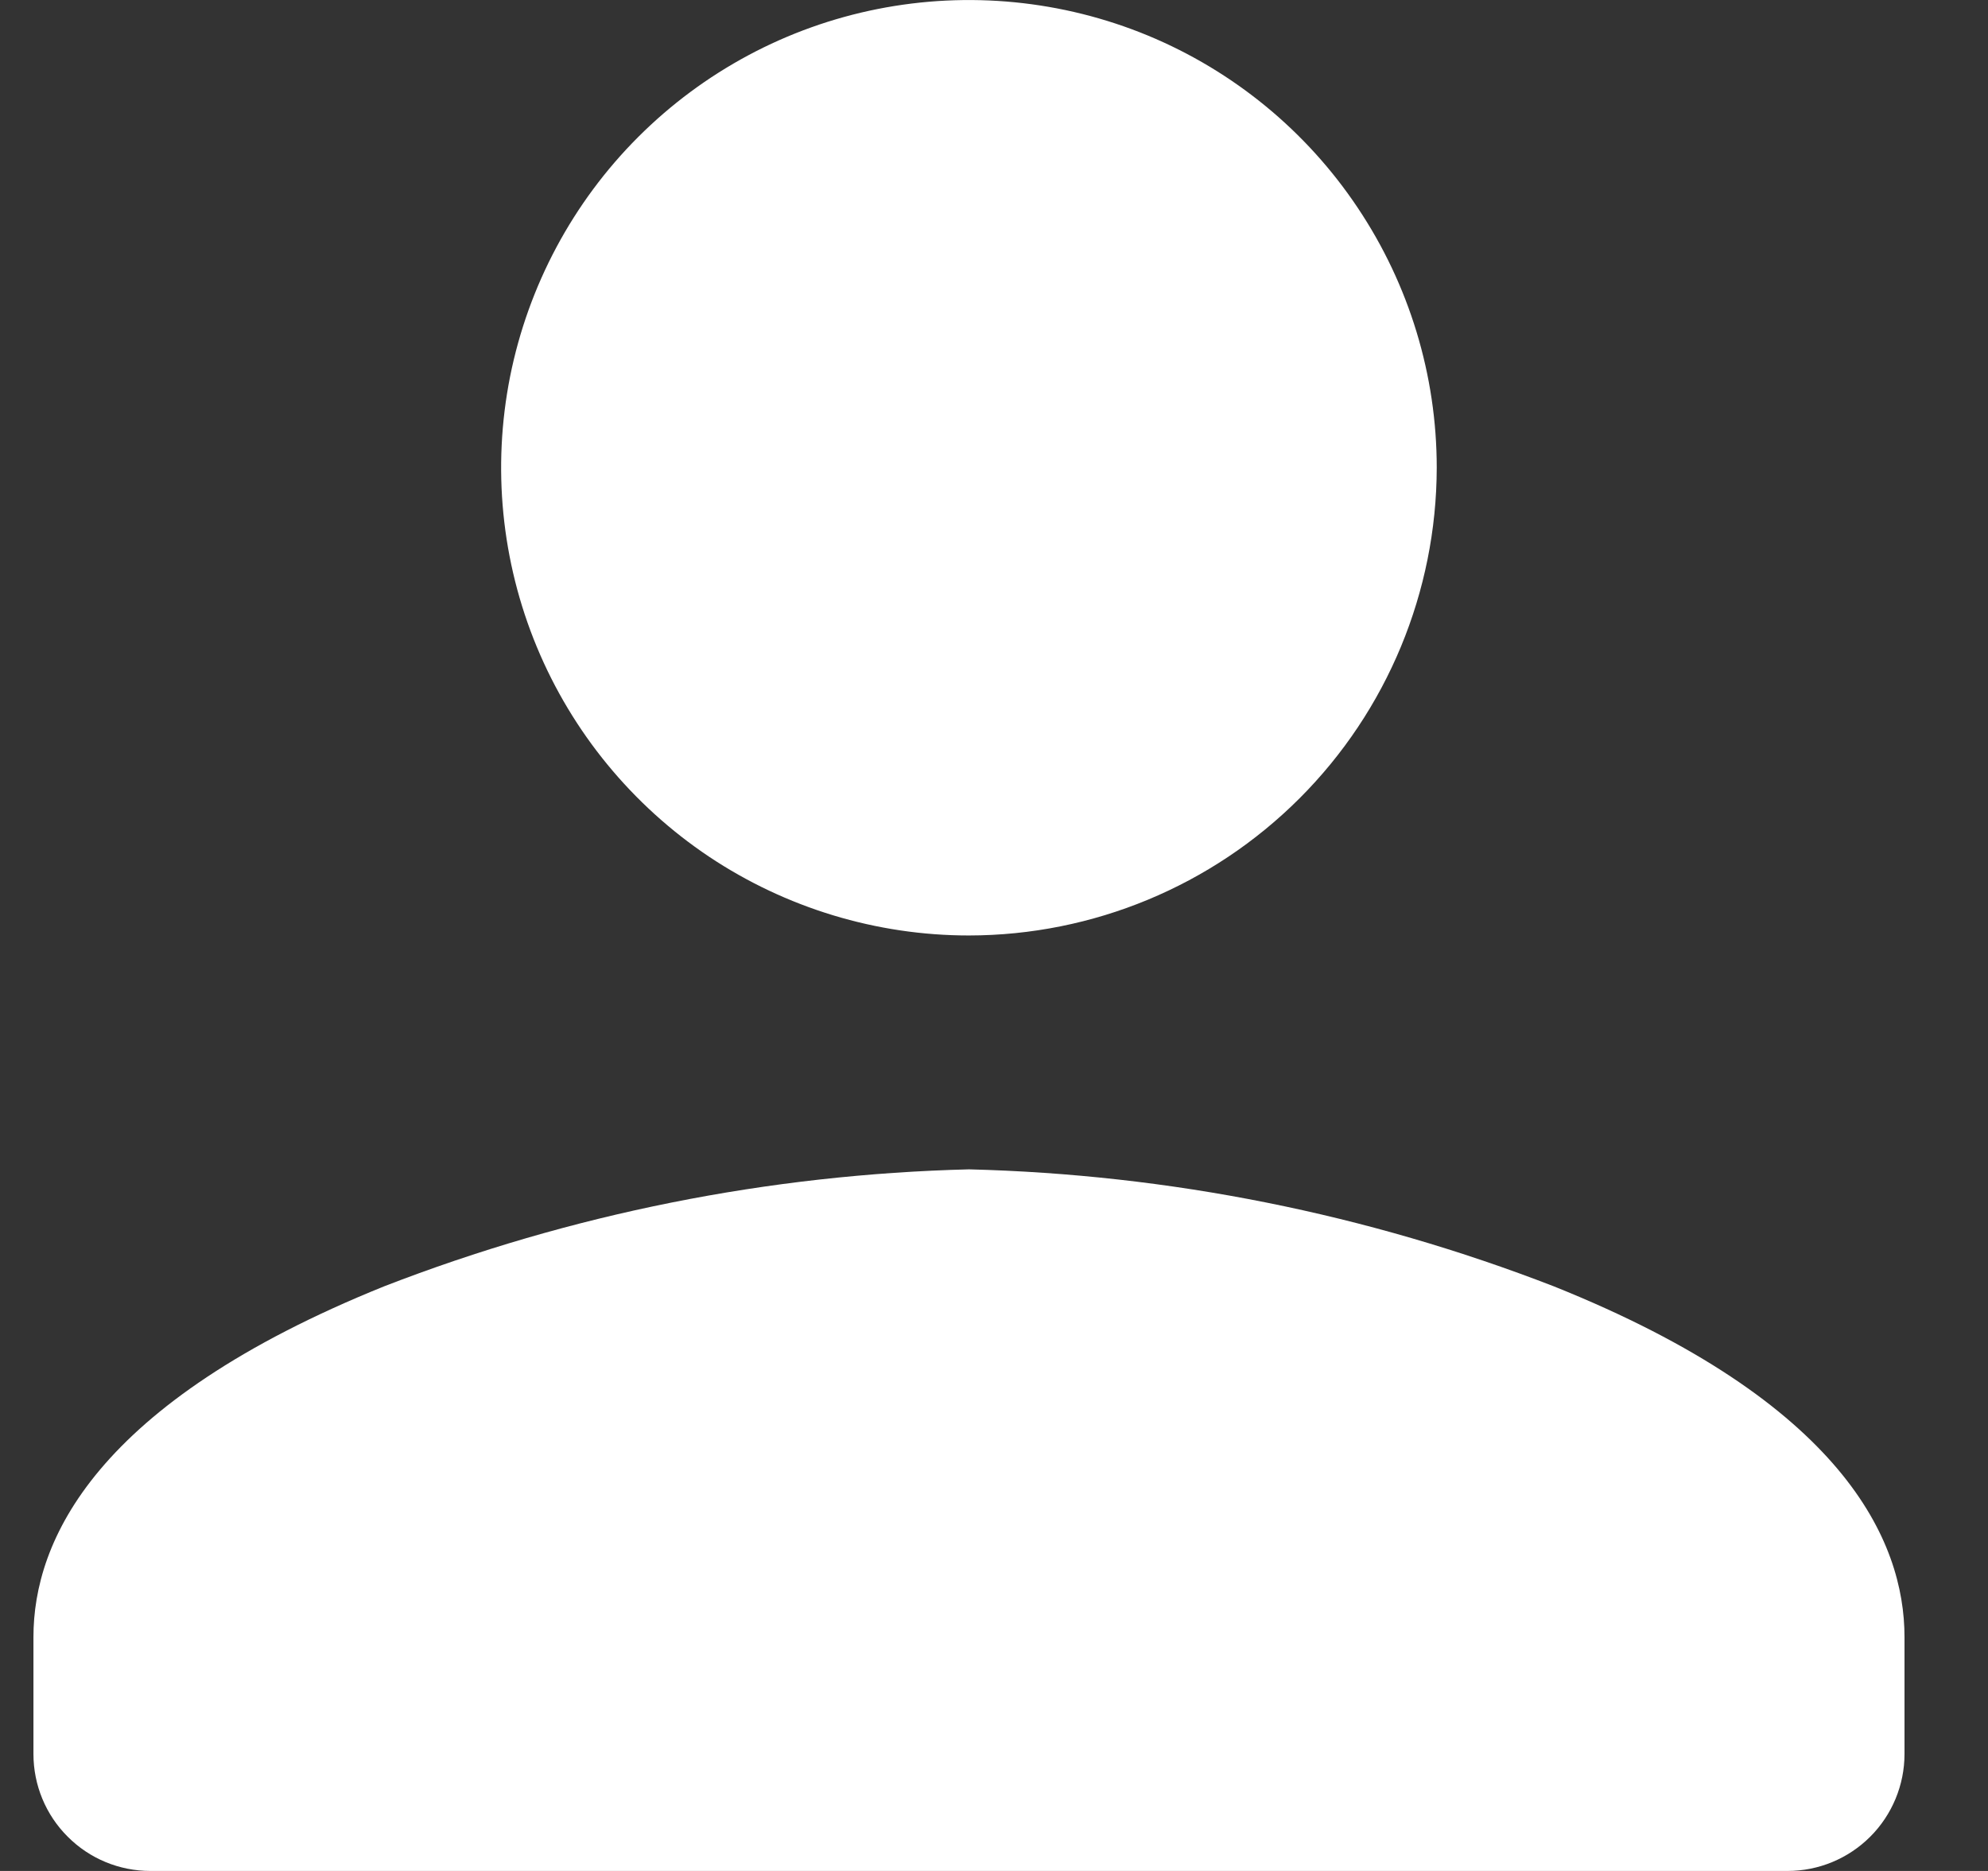 <svg width="17" height="16" viewBox="0 0 17 16" fill="none" xmlns="http://www.w3.org/2000/svg">
<rect x="0" y="0" width="17" height="16" fill="#333333" stroke="none"/>
<g clip-path="url(#clip0_715_242)">
<path d="M15.286 16H1.286C1.02 16 0.766 15.895 0.579 15.707C0.391 15.52 0.286 15.265 0.286 15V14C0.286 13.18 0.806 12 3.286 11C4.882 10.381 6.574 10.043 8.286 10C9.998 10.043 11.689 10.381 13.286 11C15.764 11.993 16.286 13.178 16.286 14V15C16.286 15.265 16.18 15.52 15.993 15.707C15.805 15.895 15.551 16 15.286 16ZM8.286 8C7.495 8 6.721 7.765 6.063 7.326C5.406 6.886 4.893 6.262 4.59 5.531C4.287 4.8 4.208 3.996 4.362 3.22C4.517 2.444 4.898 1.731 5.457 1.172C6.017 0.612 6.729 0.231 7.505 0.077C8.281 -0.077 9.085 0.002 9.816 0.304C10.547 0.607 11.172 1.12 11.611 1.778C12.051 2.436 12.286 3.209 12.286 4C12.284 5.06 11.863 6.077 11.113 6.827C10.363 7.577 9.346 7.999 8.286 8Z" fill="white"/>
</g>
<defs>
<clipPath id="clip0_715_242">
<rect width="16" height="16" fill="white" transform="translate(0.286)"/>
</clipPath>
</defs>
</svg>
